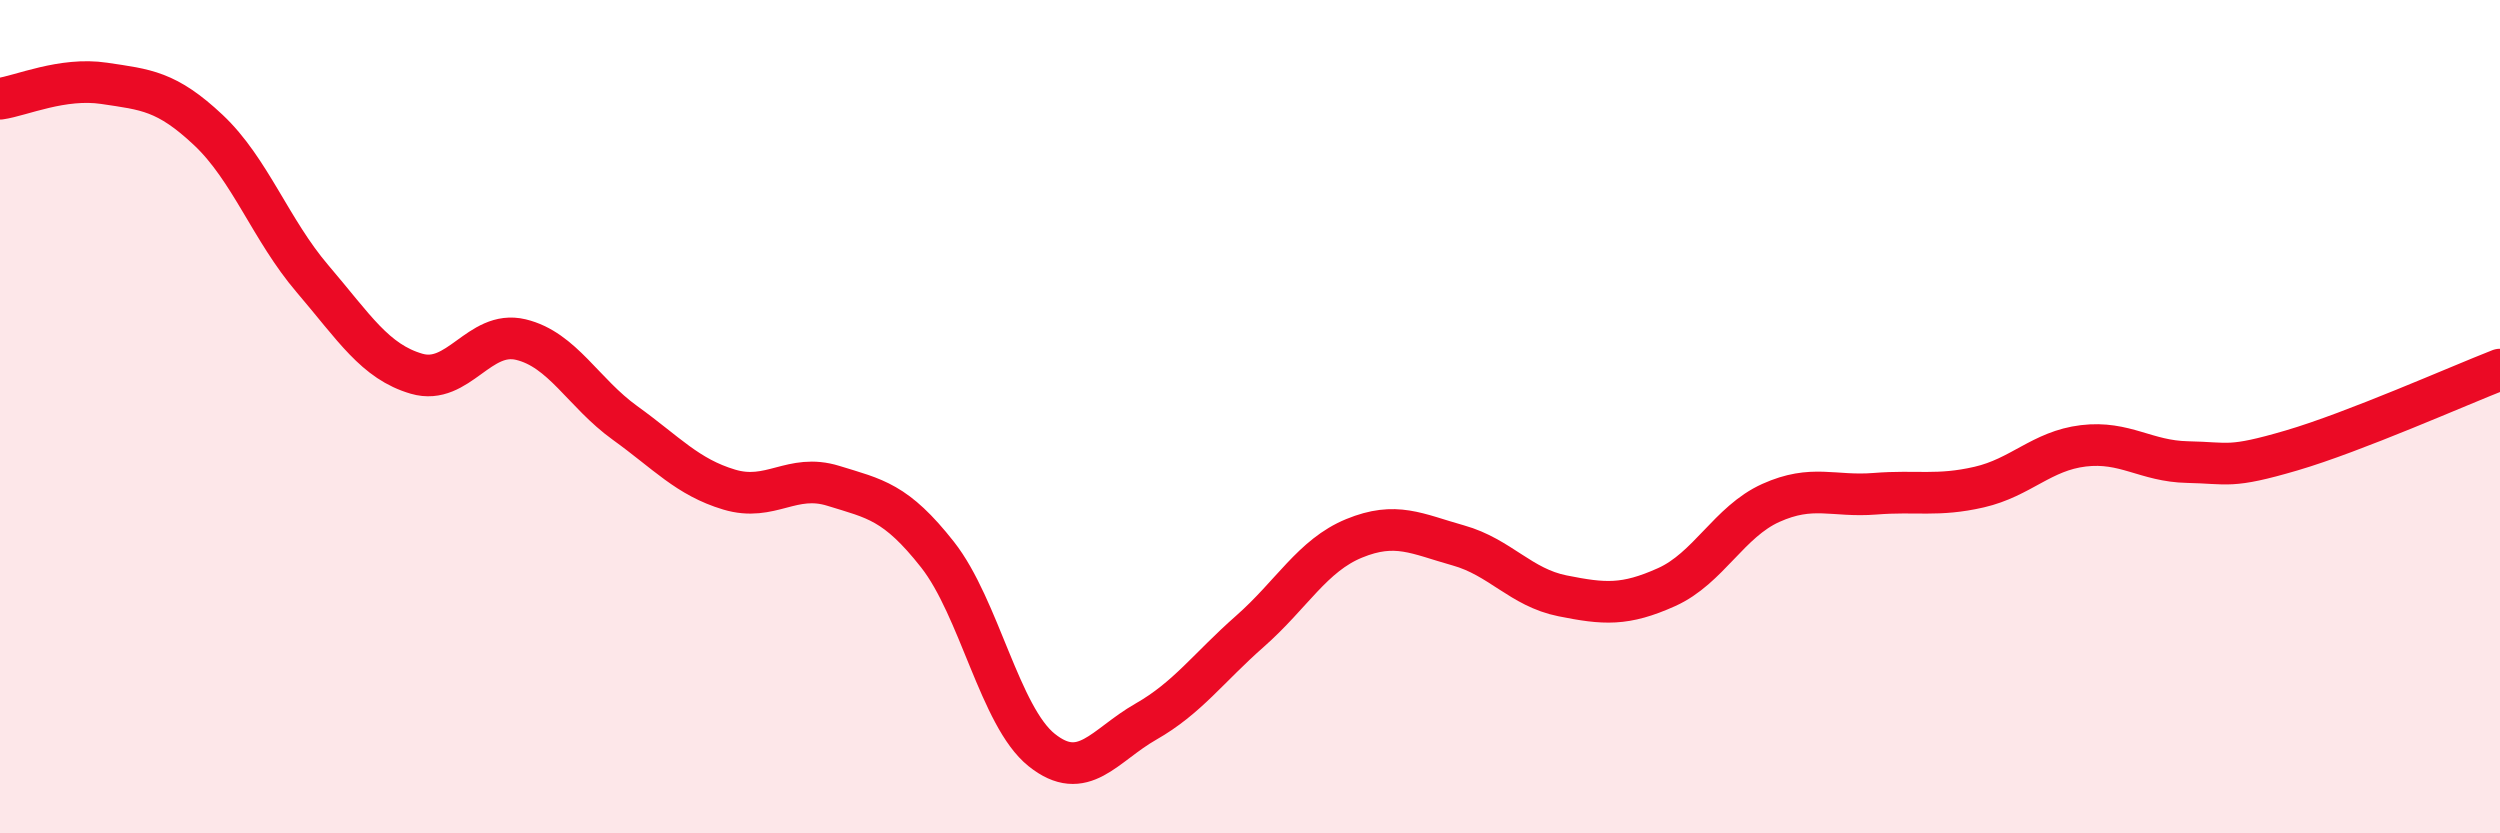 
    <svg width="60" height="20" viewBox="0 0 60 20" xmlns="http://www.w3.org/2000/svg">
      <path
        d="M 0,2.37 C 0.5,2.3 1.5,1.85 2.5,2 C 3.5,2.15 4,2.18 5,3.12 C 6,4.06 6.5,5.52 7.5,6.69 C 8.5,7.86 9,8.68 10,8.97 C 11,9.26 11.5,7.91 12.5,8.15 C 13.5,8.39 14,9.43 15,10.15 C 16,10.87 16.5,11.45 17.5,11.75 C 18.5,12.05 19,11.35 20,11.66 C 21,11.97 21.5,12.04 22.5,13.31 C 23.5,14.58 24,17.2 25,18 C 26,18.8 26.5,17.89 27.5,17.32 C 28.5,16.75 29,16.03 30,15.15 C 31,14.27 31.5,13.33 32.5,12.92 C 33.5,12.51 34,12.81 35,13.09 C 36,13.37 36.5,14.1 37.5,14.3 C 38.5,14.5 39,14.54 40,14.09 C 41,13.64 41.5,12.52 42.5,12.07 C 43.5,11.62 44,11.93 45,11.85 C 46,11.77 46.5,11.92 47.5,11.69 C 48.5,11.46 49,10.82 50,10.7 C 51,10.58 51.5,11.07 52.5,11.09 C 53.5,11.11 53.5,11.25 55,10.81 C 56.5,10.37 59,9.26 60,8.87L60 20L0 20Z"
        fill="#EB0A25"
        opacity="0.1"
        stroke-linecap="round"
        stroke-linejoin="round"
      />
      <path
        d="M 0,2.37 C 0.5,2.3 1.5,1.85 2.5,2 C 3.5,2.15 4,2.18 5,3.12 C 6,4.06 6.5,5.52 7.5,6.69 C 8.5,7.86 9,8.68 10,8.97 C 11,9.26 11.5,7.91 12.5,8.15 C 13.5,8.39 14,9.43 15,10.15 C 16,10.87 16.5,11.45 17.5,11.75 C 18.5,12.05 19,11.35 20,11.66 C 21,11.97 21.5,12.04 22.5,13.31 C 23.5,14.58 24,17.2 25,18 C 26,18.8 26.5,17.89 27.5,17.32 C 28.5,16.75 29,16.03 30,15.15 C 31,14.27 31.5,13.33 32.5,12.92 C 33.5,12.51 34,12.81 35,13.09 C 36,13.37 36.5,14.1 37.5,14.3 C 38.5,14.5 39,14.54 40,14.09 C 41,13.64 41.5,12.52 42.5,12.07 C 43.5,11.62 44,11.93 45,11.85 C 46,11.77 46.5,11.92 47.5,11.69 C 48.5,11.46 49,10.82 50,10.7 C 51,10.58 51.5,11.07 52.5,11.09 C 53.5,11.11 53.5,11.25 55,10.81 C 56.5,10.37 59,9.26 60,8.87"
        stroke="#EB0A25"
        stroke-width="1"
        fill="none"
        stroke-linecap="round"
        stroke-linejoin="round"
      />
    </svg>
  